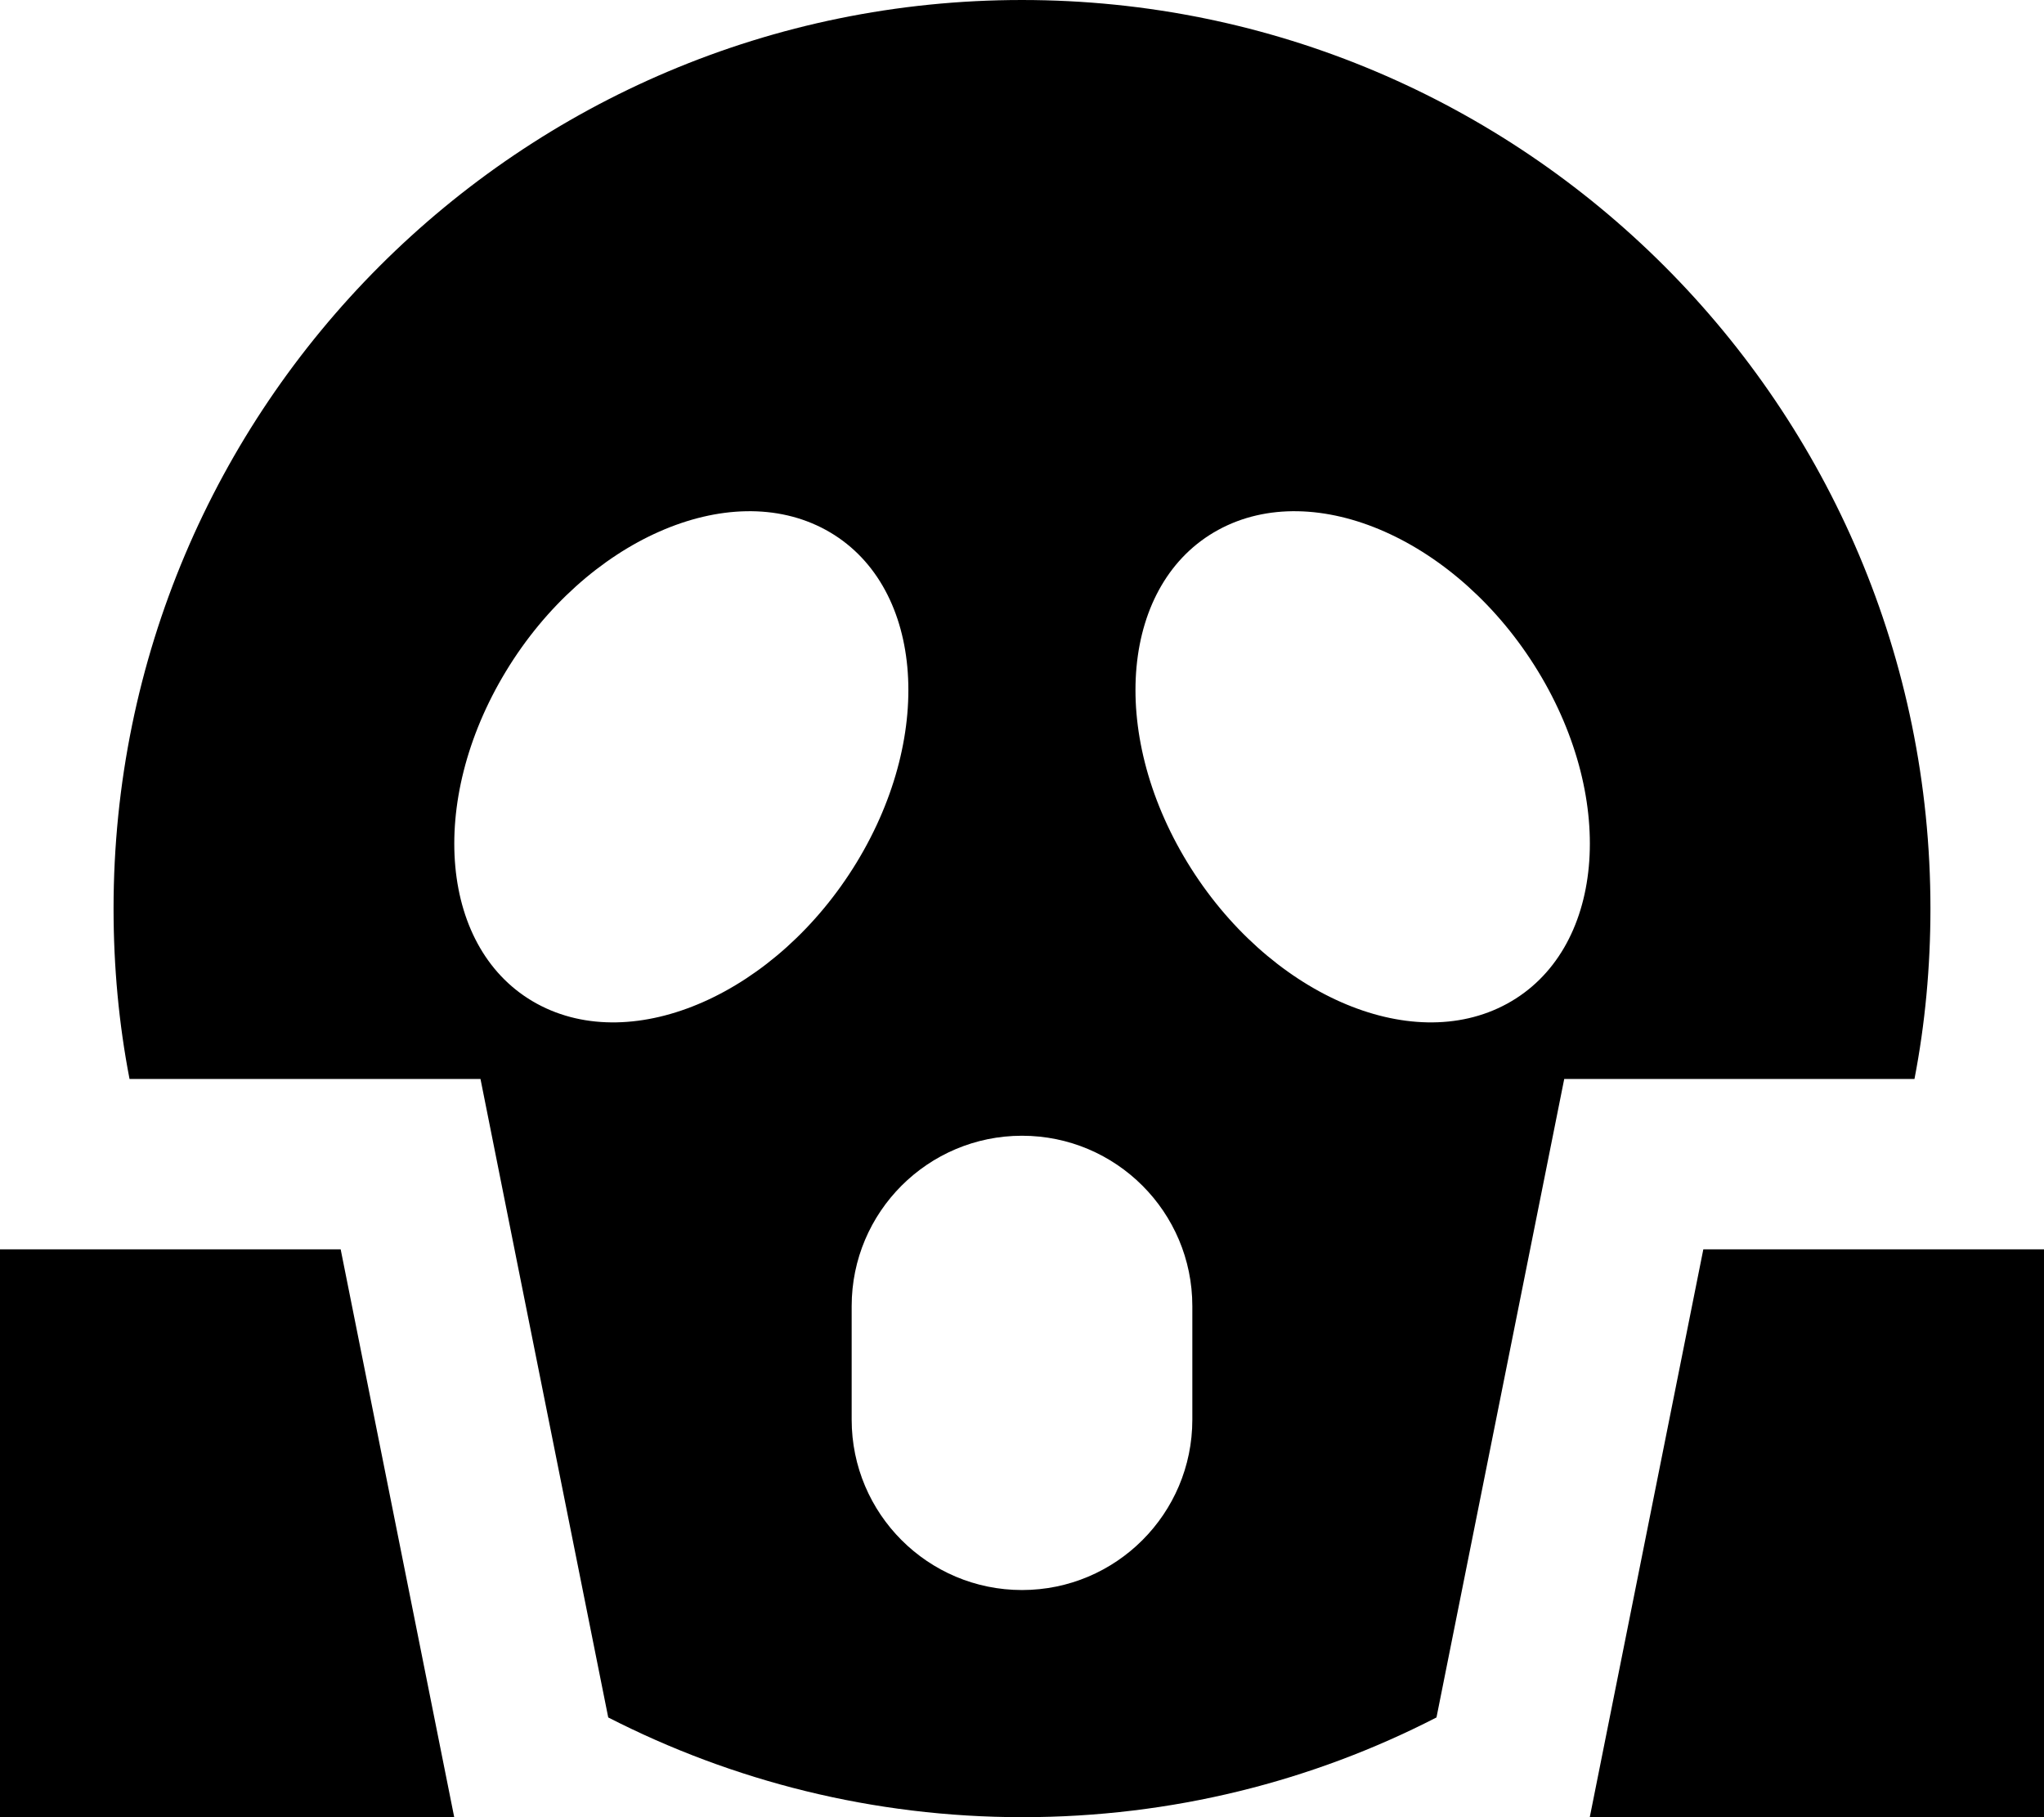 <svg xmlns="http://www.w3.org/2000/svg" viewBox="0 0 576 512"><!--! Font Awesome Pro 7.0.0 by @fontawesome - https://fontawesome.com License - https://fontawesome.com/license (Commercial License) Copyright 2025 Fonticons, Inc. --><path fill="currentColor" d="M539.5 304c3-15.5 4.5-31.6 4.5-48 0-141.4-114.6-256-256-256S32 114.6 32 256c0 16.4 1.5 32.5 4.5 48l98.9 0c1.7 8.6 13.7 68.6 36 179.9 35 17.9 74.6 28.1 116.7 28.1s81.7-10.1 116.7-28.1c22.3-111.4 34.3-171.3 36-179.9l98.9 0zM288 320c26.5 0 48 21.5 48 48l0 32c0 26.5-21.5 48-48 48s-48-21.5-48-48l0-32c0-26.5 21.5-48 48-48zm-46.6-77c-22.5 36.9-62.8 54.7-90.1 39.8s-31.1-56.8-8.7-93.7 62.8-54.7 90.1-39.8 31.1 56.9 8.7 93.7zm183.3 39.8c-27.3 14.9-67.6-2.9-90.1-39.8s-18.6-78.8 8.7-93.7 67.6 2.9 90.1 39.8 18.6 78.8-8.7 93.7zM0 352l0 160 128 0-32-160-96 0zm576 0l-96 0-32 160 128 0 0-160z"/></svg>